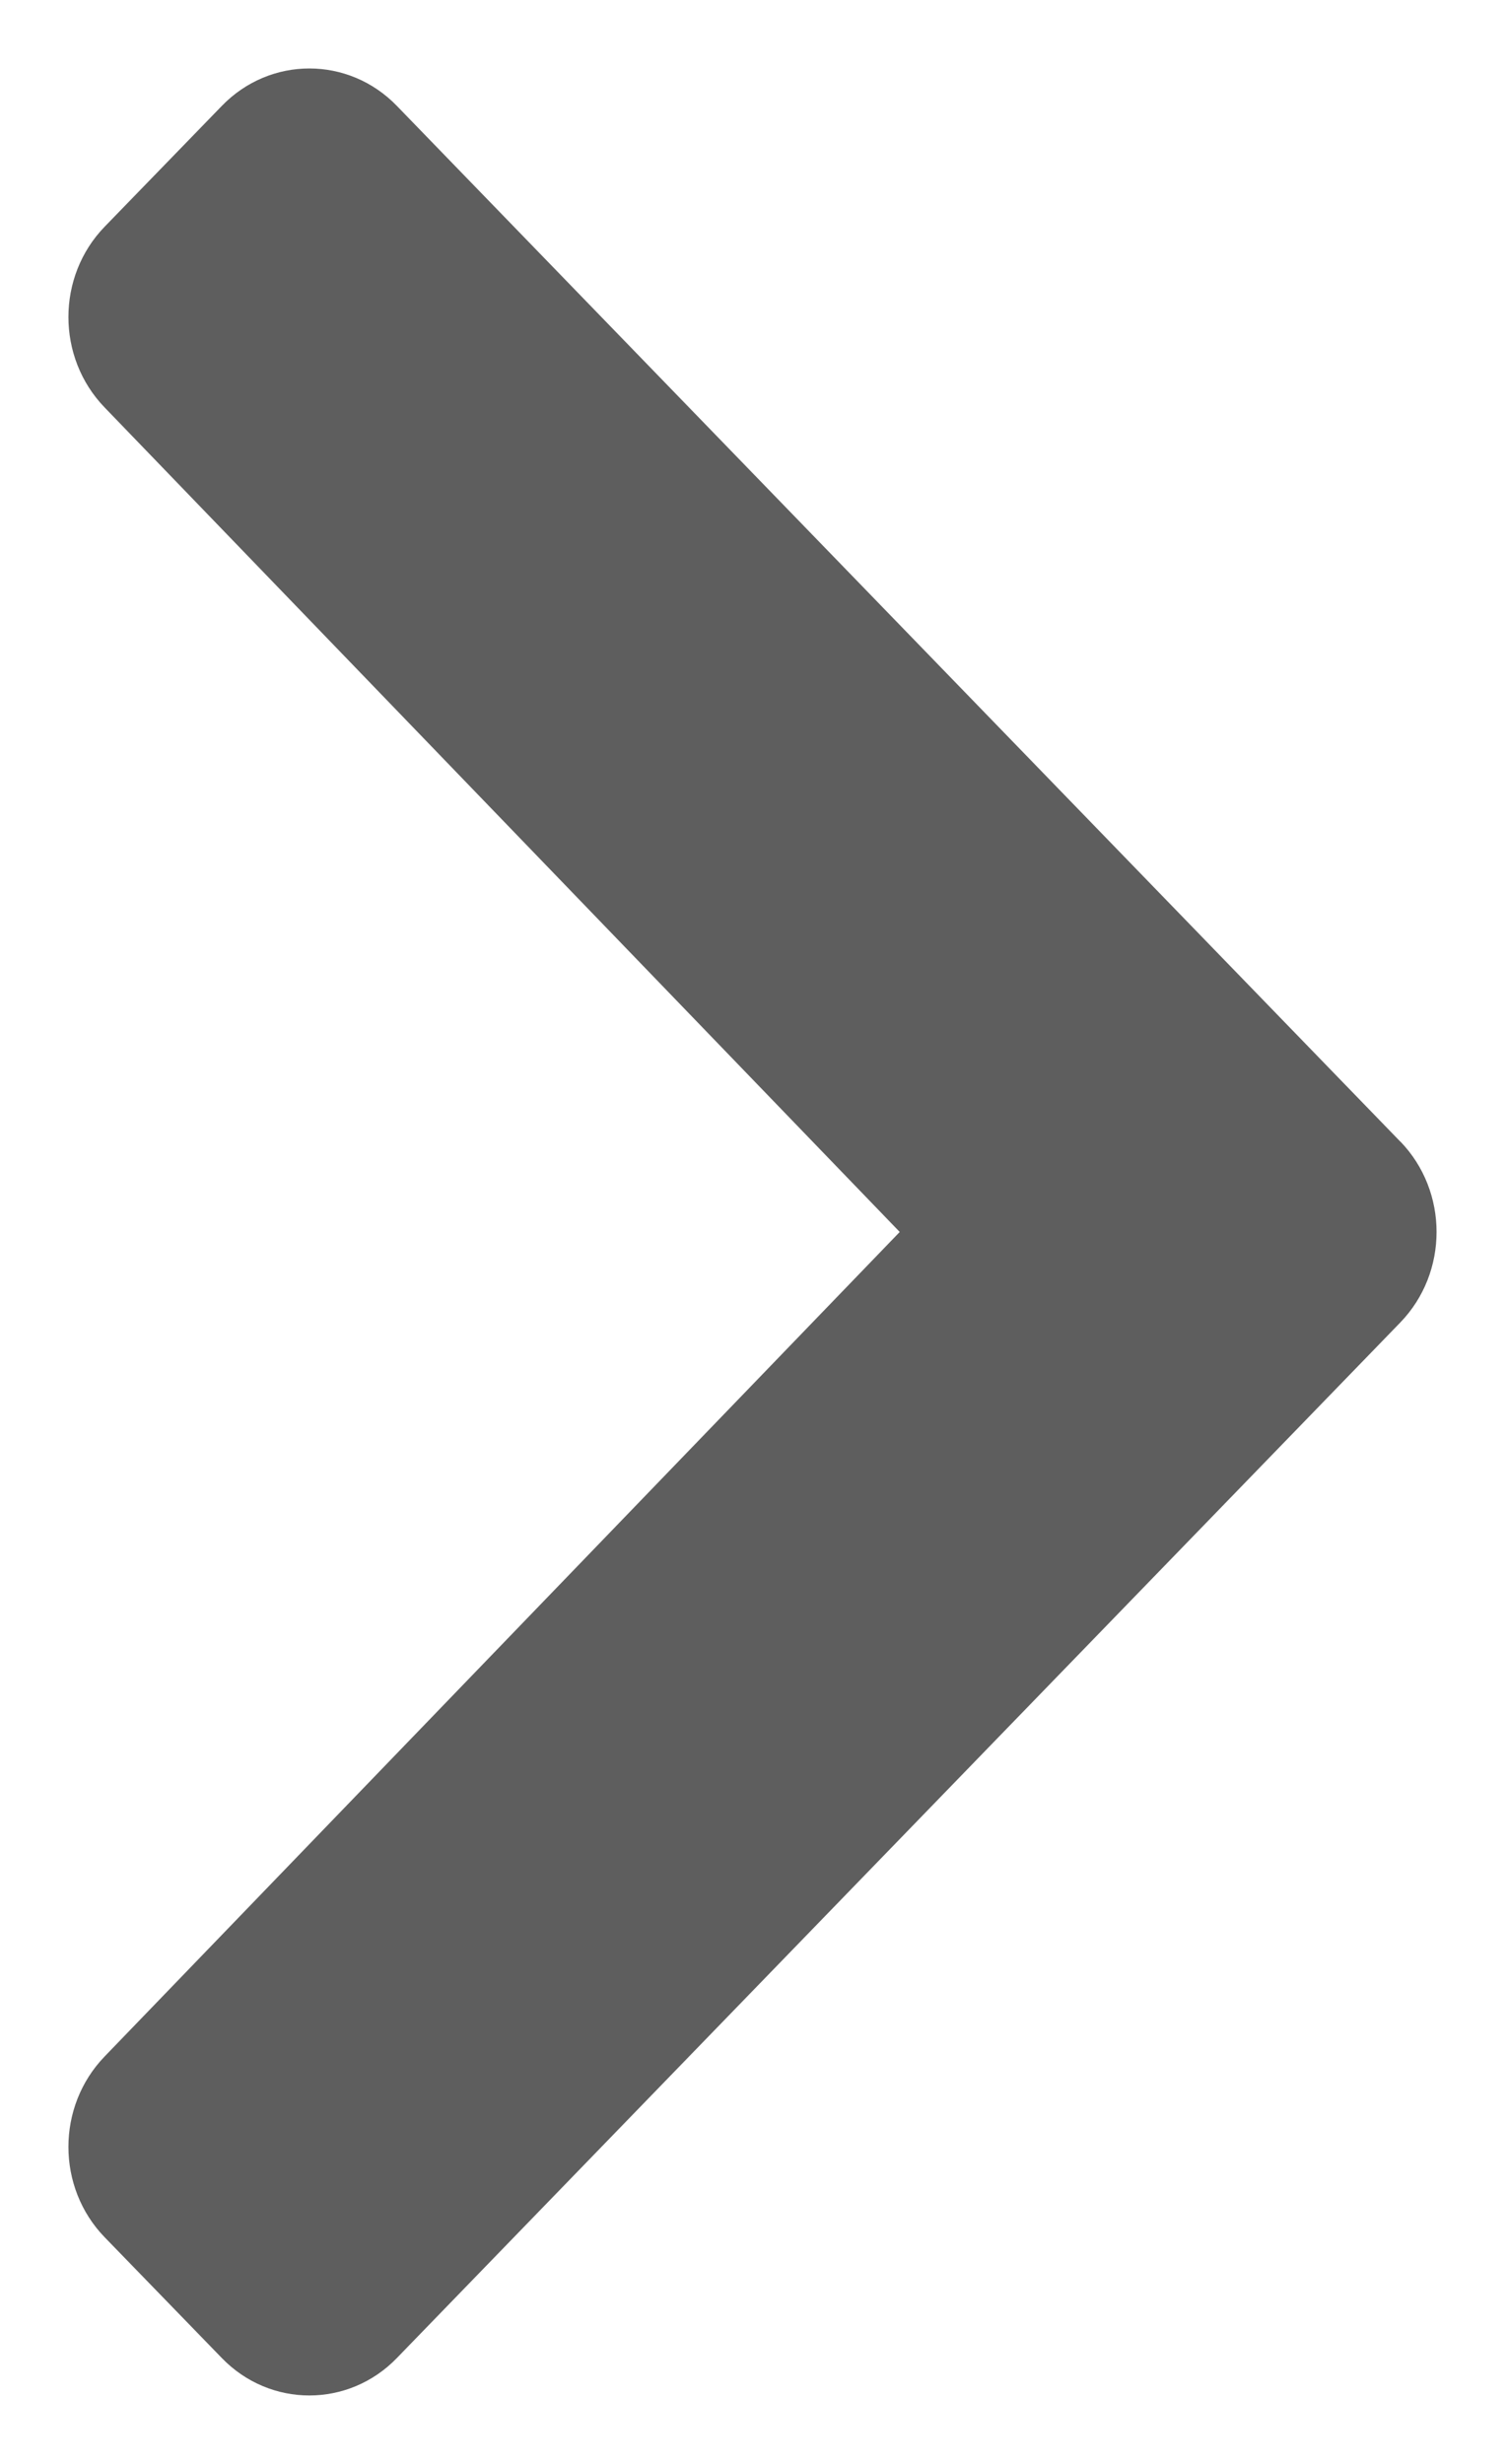 <svg xmlns="http://www.w3.org/2000/svg" width="11" height="18" viewBox="0 0 11 18">
    <g fill="none" fill-rule="evenodd">
        <g fill="#5e5e5e" fill-rule="nonzero">
            <g>
                <g>
                    <path d="M1093.16 28.735l7.566-7.334c.365-.353.365-.927 0-1.28l-.882-.856c-.364-.353-.955-.353-1.32-.001l-6.024 5.812-6.024-5.812c-.365-.352-.956-.352-1.32.001l-.882.856c-.365.353-.365.927 0 1.28l7.565 7.334c.365.353.957.353 1.322 0z" transform="translate(-1428, -444) translate(341, 211) translate(0, 218) translate(1092.5, 24) rotate(-90) translate(-1092.5, -24)"/>
                </g>
            </g>
        </g>
    </g>
</svg>
